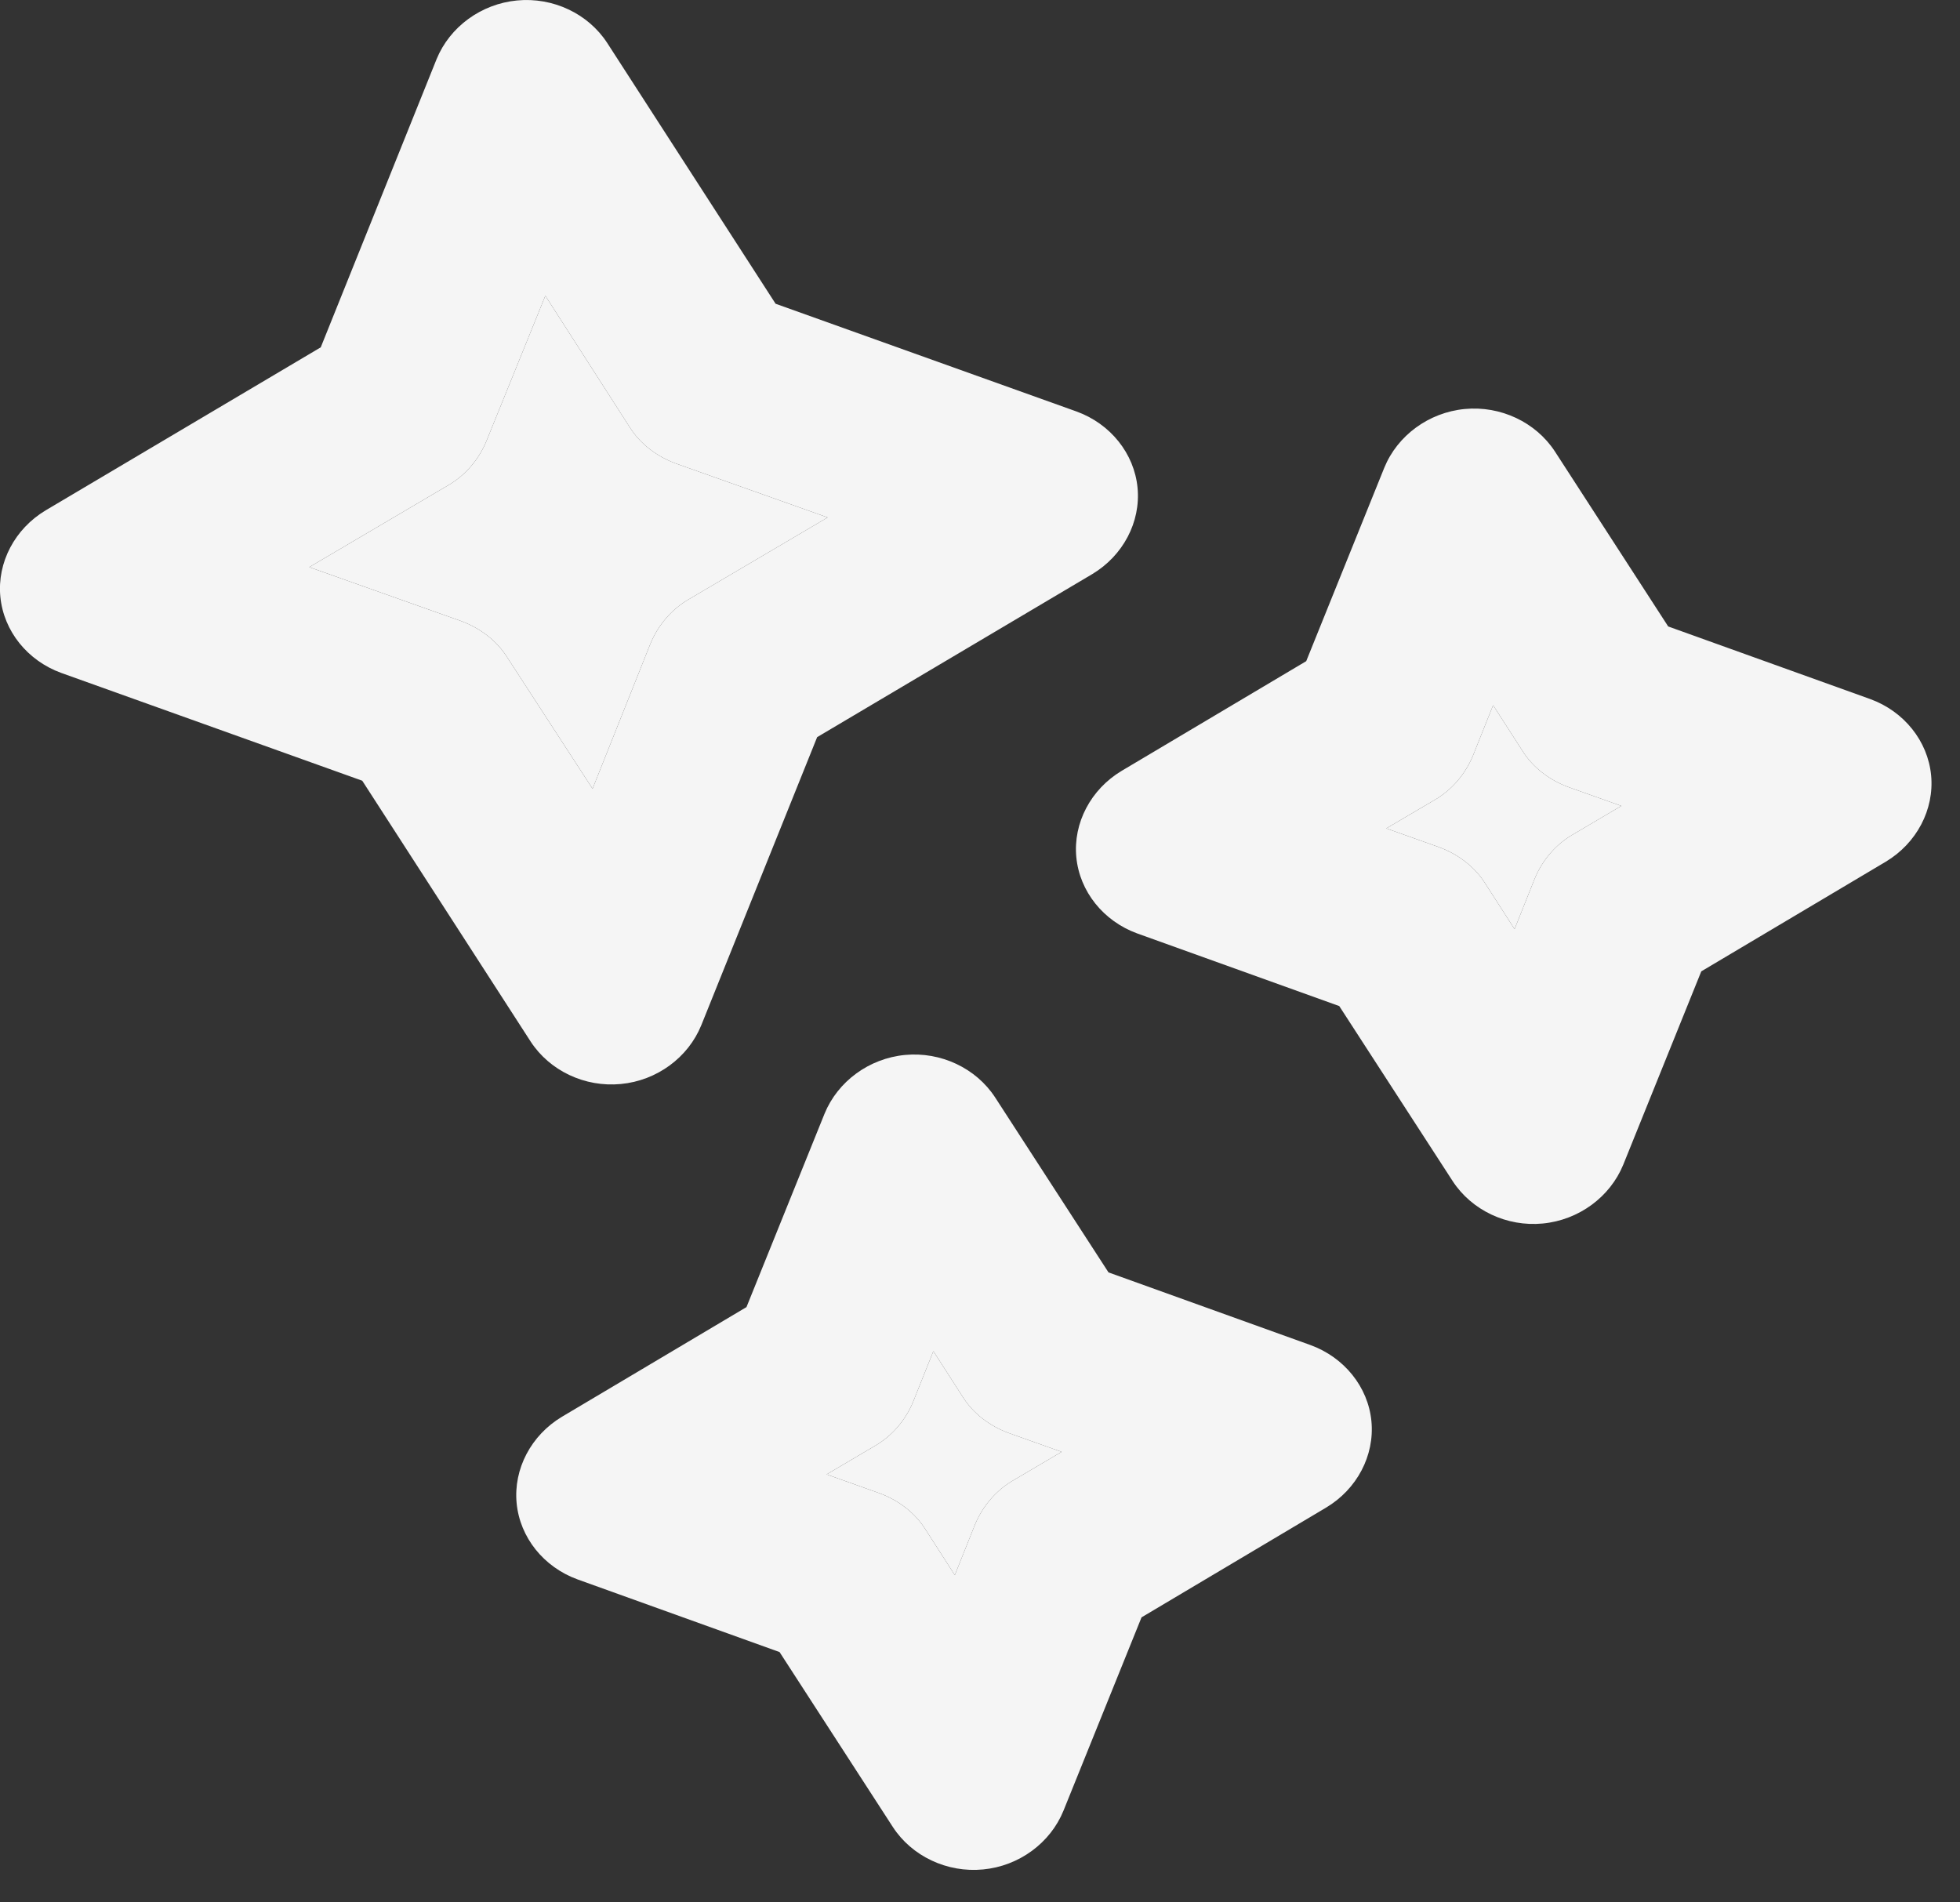 <svg width="34" height="33" viewBox="0 0 34 33" fill="none" xmlns="http://www.w3.org/2000/svg">
<rect x="0" y="0" width="34" height="33" fill="#333333" stroke="none"/>
<path d="M10.77 18.804C10.145 18.864 9.537 18.575 9.206 18.069L6.284 13.543L1.062 11.673C0.477 11.46 0.063 10.947 0.006 10.351C-0.051 9.756 0.258 9.173 0.792 8.853L5.564 6.025L7.573 1.027C7.802 0.467 8.344 0.068 8.969 0.008C9.593 -0.052 10.202 0.237 10.532 0.743L13.454 5.269L18.677 7.139C19.262 7.352 19.676 7.866 19.733 8.461C19.79 9.056 19.481 9.639 18.947 9.959L14.175 12.787L12.165 17.785C11.937 18.345 11.395 18.745 10.77 18.804ZM5.365 9.838L7.993 10.771C8.337 10.897 8.624 11.122 8.8 11.405L10.279 13.682L11.282 11.168C11.417 10.839 11.656 10.563 11.955 10.392L14.357 8.976L11.729 8.042C11.386 7.917 11.099 7.692 10.922 7.408L9.46 5.13L8.44 7.646C8.306 7.975 8.067 8.251 7.768 8.422L5.365 9.838ZM17.053 32.429C16.428 32.489 15.819 32.2 15.489 31.694L13.523 28.658L10.017 27.397C9.433 27.184 9.019 26.671 8.962 26.075C8.905 25.48 9.214 24.897 9.747 24.577L12.949 22.674L14.303 19.32C14.532 18.76 15.074 18.36 15.699 18.3C16.323 18.241 16.932 18.53 17.262 19.036L19.229 22.072L22.734 23.333C23.318 23.546 23.733 24.059 23.79 24.654C23.847 25.25 23.538 25.833 23.004 26.152L19.802 28.056L18.448 31.41C18.22 31.97 17.677 32.37 17.053 32.429ZM14.339 25.576L15.249 25.9C15.593 26.025 15.88 26.25 16.056 26.534L16.563 27.323L16.911 26.452C17.046 26.123 17.285 25.847 17.583 25.676L18.416 25.185L17.505 24.861C17.162 24.736 16.874 24.511 16.698 24.227L16.191 23.438L15.843 24.309C15.709 24.639 15.47 24.914 15.171 25.085L14.339 25.576ZM26.762 21.224C26.137 21.284 25.529 20.994 25.199 20.488L23.232 17.452L19.727 16.192C19.142 15.979 18.728 15.465 18.671 14.87C18.614 14.275 18.923 13.692 19.457 13.372L22.659 11.469L24.013 8.114C24.241 7.555 24.784 7.155 25.408 7.095C26.033 7.035 26.641 7.325 26.972 7.83L28.938 10.867L32.444 12.127C33.028 12.34 33.442 12.854 33.499 13.449C33.556 14.044 33.247 14.627 32.714 14.947L29.512 16.85L28.158 20.205C27.929 20.764 27.387 21.164 26.762 21.224ZM24.048 14.37L24.959 14.694C25.302 14.819 25.59 15.045 25.766 15.328L26.273 16.117L26.621 15.246C26.755 14.917 26.994 14.642 27.293 14.471L28.125 13.98L27.215 13.656C26.871 13.531 26.584 13.306 26.408 13.022L25.901 12.233L25.553 13.104C25.418 13.433 25.179 13.709 24.881 13.88L24.048 14.37Z" fill="white" fill-opacity="0.95"/>
<path d="M5.365 9.838L7.993 10.771C8.337 10.897 8.624 11.122 8.8 11.405L10.279 13.682L11.282 11.168C11.417 10.839 11.656 10.563 11.955 10.392L14.357 8.976L11.729 8.042C11.386 7.917 11.099 7.692 10.922 7.408L9.46 5.13L8.44 7.646C8.306 7.975 8.067 8.251 7.768 8.422L5.365 9.838Z" fill="white" fill-opacity="0.95"/>
<path d="M14.339 25.576L15.249 25.9C15.593 26.025 15.88 26.25 16.056 26.534L16.563 27.323L16.911 26.452C17.046 26.123 17.285 25.847 17.583 25.676L18.416 25.185L17.505 24.861C17.162 24.736 16.874 24.511 16.698 24.227L16.191 23.438L15.843 24.309C15.709 24.639 15.47 24.914 15.171 25.085L14.339 25.576Z" fill="white" fill-opacity="0.95"/>
<path d="M24.048 14.37L24.959 14.694C25.302 14.819 25.59 15.045 25.766 15.328L26.273 16.117L26.621 15.246C26.755 14.917 26.994 14.642 27.293 14.471L28.125 13.98L27.215 13.656C26.871 13.531 26.584 13.306 26.408 13.022L25.901 12.233L25.553 13.104C25.418 13.433 25.179 13.709 24.881 13.88L24.048 14.37Z" fill="white" fill-opacity="0.95"/>
</svg>
